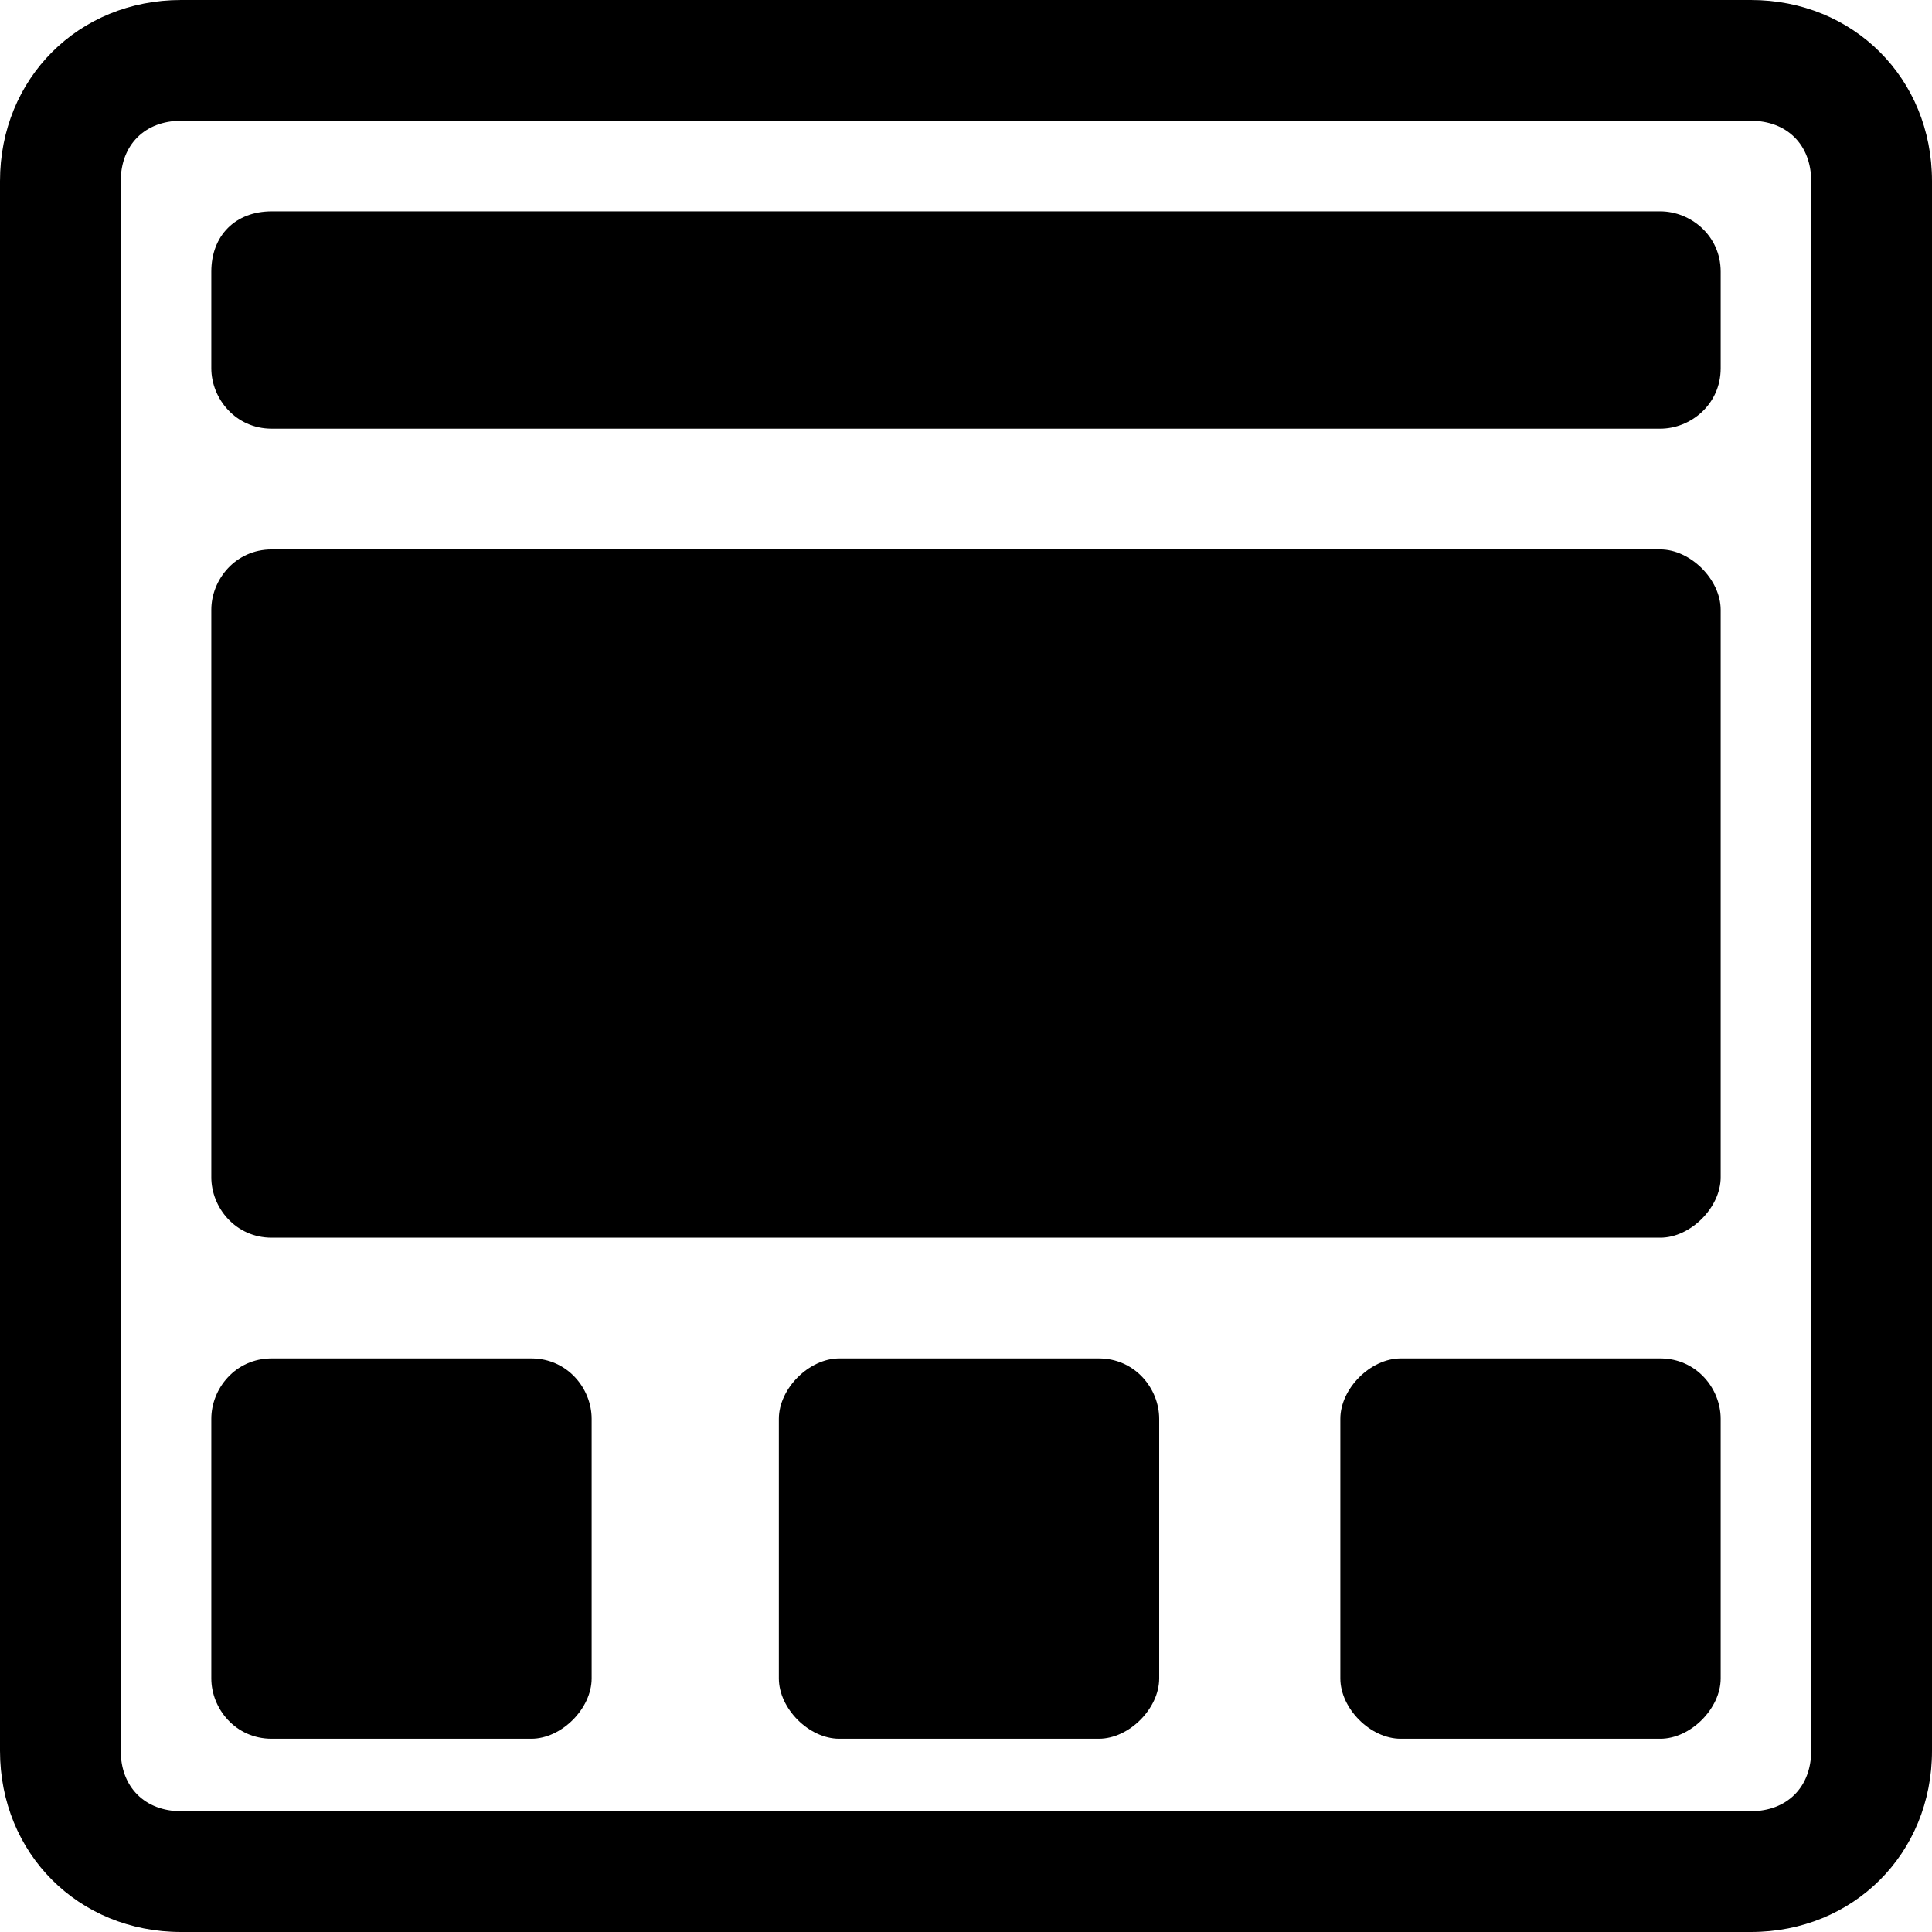 <?xml version="1.0" encoding="iso-8859-1"?>
<!-- Uploaded to: SVG Repo, www.svgrepo.com, Generator: SVG Repo Mixer Tools -->
<!DOCTYPE svg PUBLIC "-//W3C//DTD SVG 1.1//EN" "http://www.w3.org/Graphics/SVG/1.1/DTD/svg11.dtd">
<svg fill="#000000" version="1.1" id="Capa_1" xmlns="http://www.w3.org/2000/svg" xmlns:xlink="http://www.w3.org/1999/xlink" 
	 width="800px" height="800px" viewBox="0 0 71.68 71.68" xml:space="preserve"
	>
<g>
	<g>
		<g>
			<path d="M10.08,15.905H61.6c1.121,0,2.24-0.896,2.24-2.24V10.08c0-1.344-1.119-2.239-2.24-2.239H10.08
				c-1.345,0-2.24,0.896-2.24,2.239v3.584C7.84,14.784,8.736,15.905,10.08,15.905z"/>
			<path d="M10.08,45.92H61.6c1.121,0,2.24-1.119,2.24-2.24V22.624c0-1.119-1.119-2.239-2.24-2.239H10.08
				c-1.345,0-2.24,1.12-2.24,2.239V43.68C7.84,44.801,8.736,45.92,10.08,45.92z"/>
			<path d="M19.712,50.4H10.08c-1.345,0-2.24,1.119-2.24,2.24v9.631c0,1.121,0.896,2.24,2.24,2.24h9.632
				c1.12,0,2.239-1.119,2.239-2.24v-9.631C21.951,51.52,21.056,50.4,19.712,50.4z"/>
			<path d="M40.768,50.4h-9.631c-1.12,0-2.24,1.119-2.24,2.24v9.631c0,1.121,1.12,2.24,2.24,2.24h9.631
				c1.121,0,2.24-1.119,2.24-2.24v-9.631C43.008,51.52,42.111,50.4,40.768,50.4z"/>
			<path d="M61.6,50.4h-9.632c-1.12,0-2.239,1.119-2.239,2.24v9.631c0,1.121,1.119,2.24,2.239,2.24H61.6
				c1.121,0,2.24-1.119,2.24-2.24v-9.631C63.84,51.52,62.943,50.4,61.6,50.4z"/>
			<path d="M64.96,0H6.72C2.911,0,0,2.912,0,6.72v58.239c0,3.809,2.911,6.721,6.72,6.721h58.24c3.808,0,6.72-2.912,6.72-6.721V6.72
				C71.68,2.912,68.768,0,64.96,0z M67.198,64.959c0,1.346-0.896,2.24-2.238,2.24H6.72c-1.344,0-2.24-0.896-2.24-2.24V6.72
				c0-1.345,0.896-2.24,2.24-2.24h58.24c1.345,0,2.238,0.896,2.238,2.24V64.959z"/>
		</g>
	</g>
</g>
</svg>
